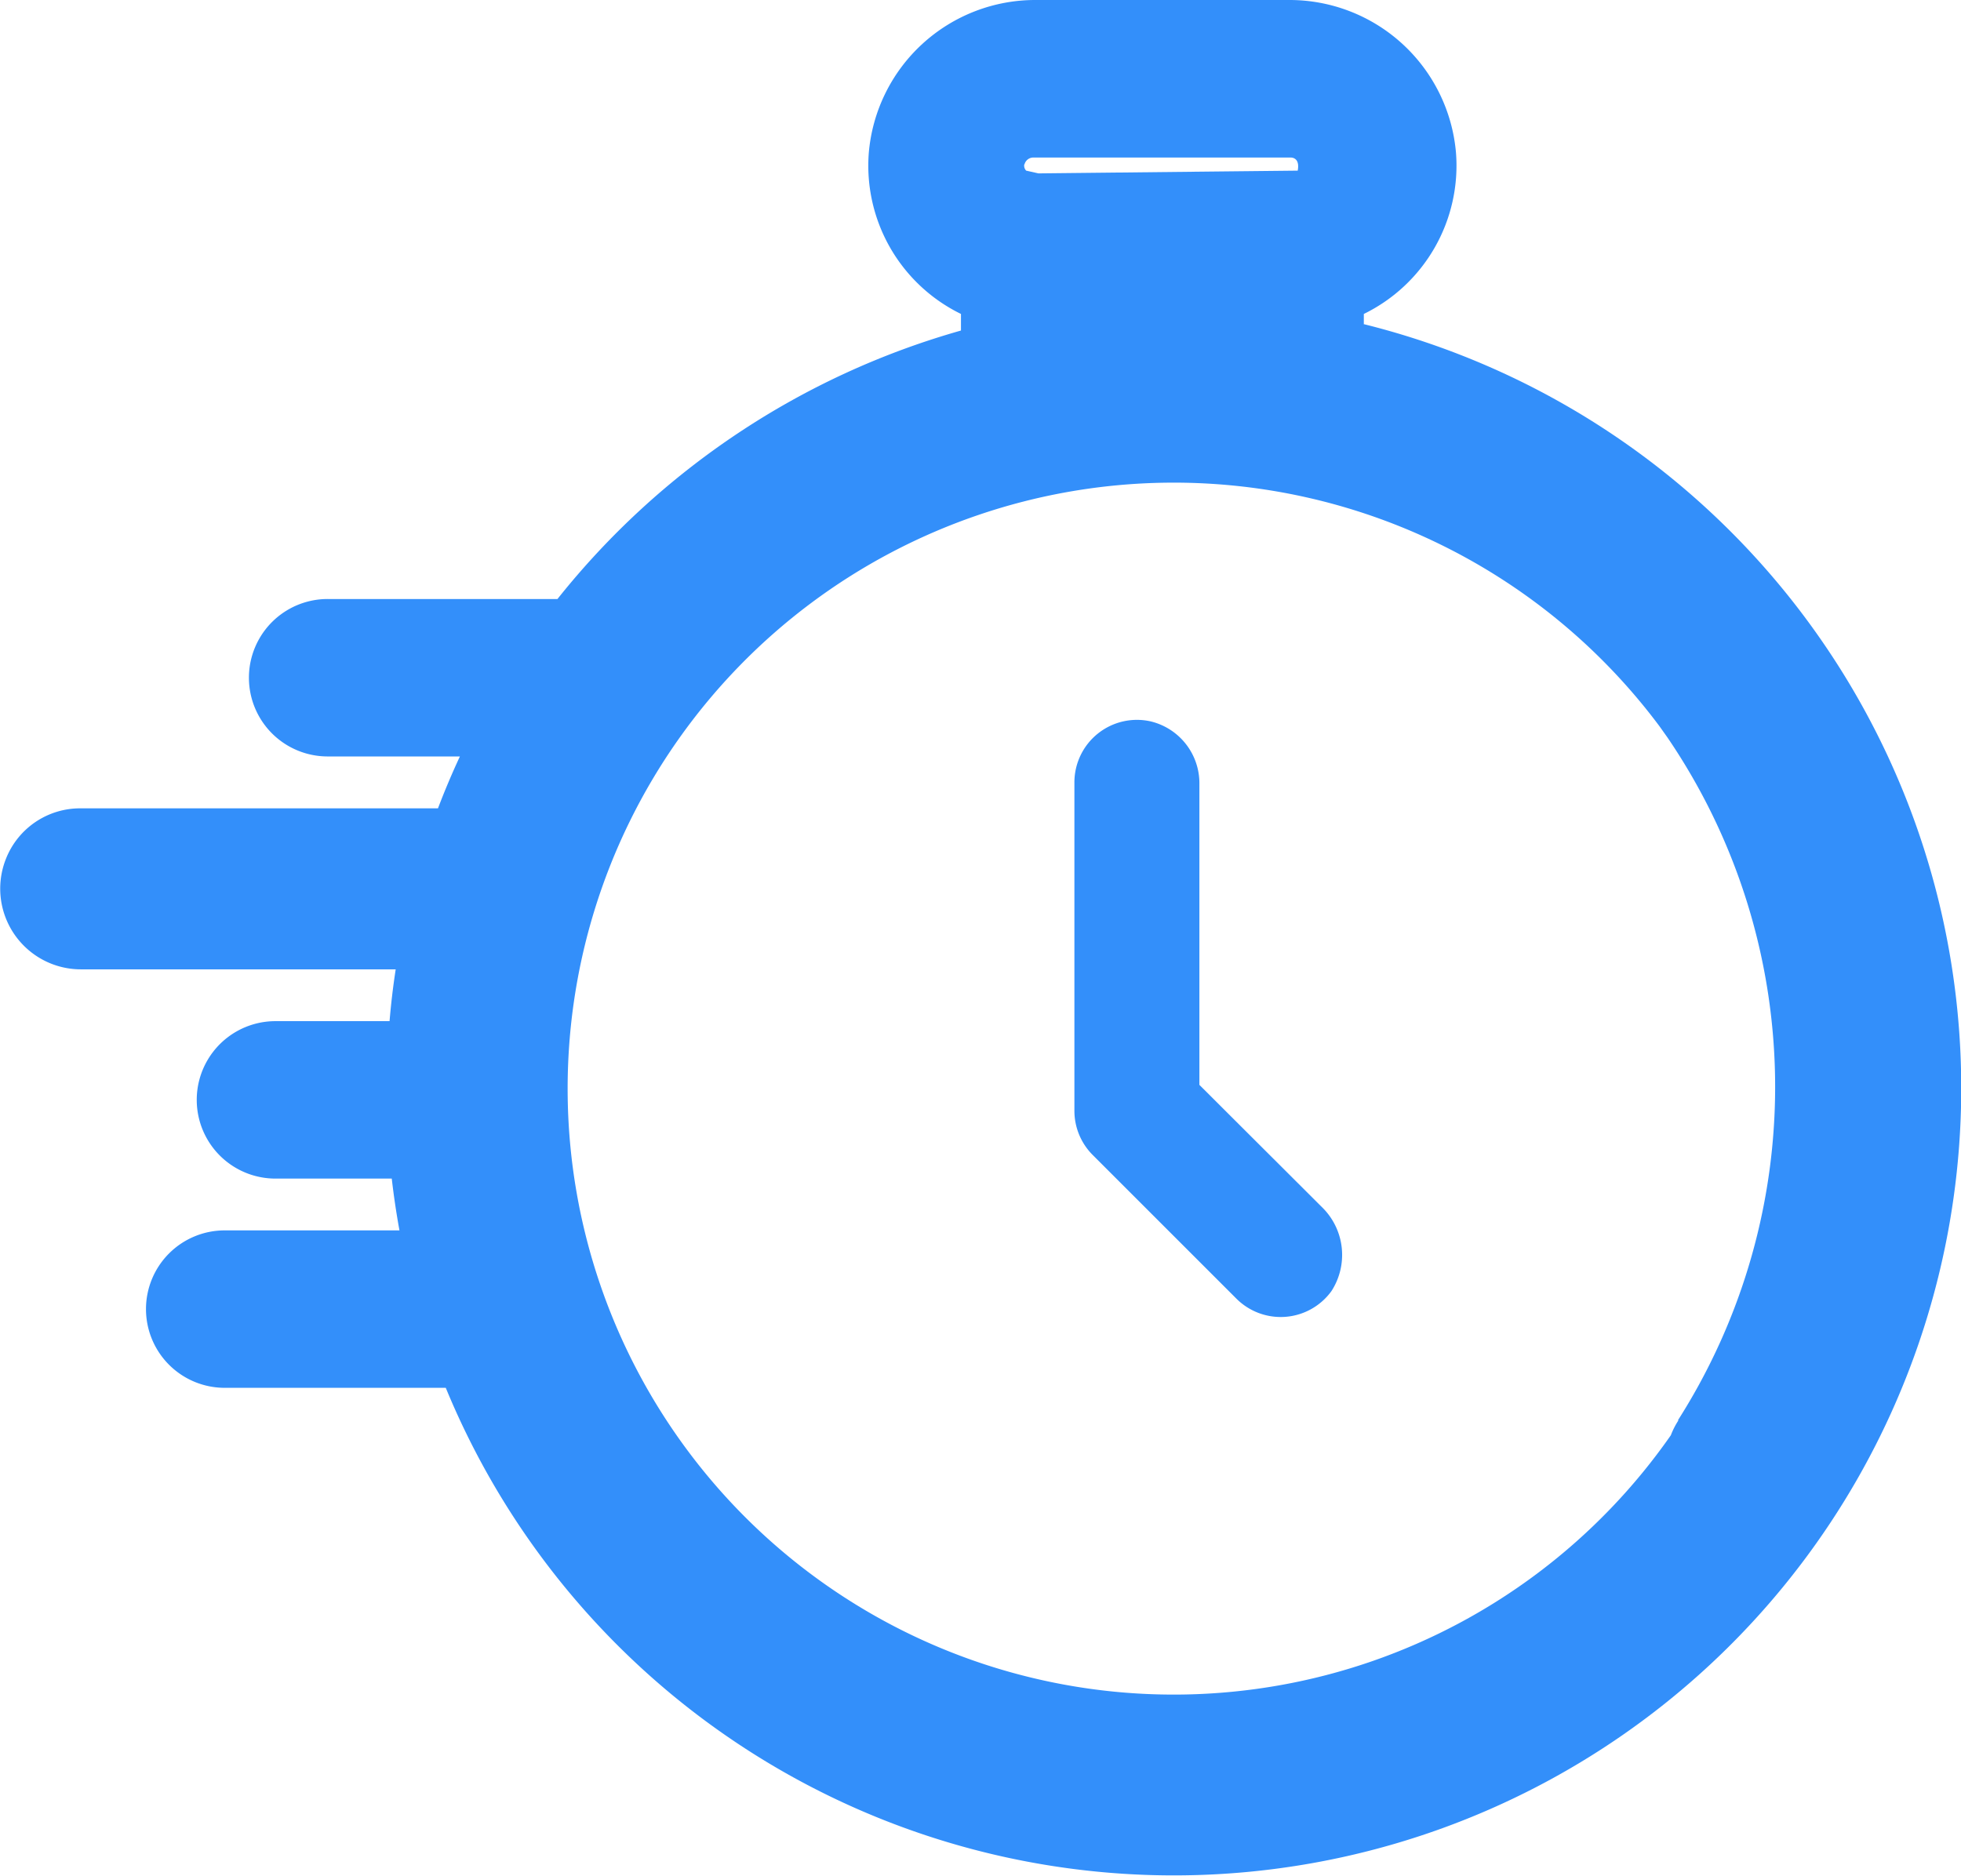 <svg xmlns="http://www.w3.org/2000/svg" width="21.384" height="20.457" viewBox="0 0 21.384 20.457">
    <defs>
        <style>
            .cls-1{fill:#338ffa}
        </style>
    </defs>
    <g id="Group_8912" data-name="Group 8912">
        <path id="Path_7766" d="M356.6 239.659v-3.279a.694.694 0 0 0-.53-.685.682.682 0 0 0-.833.666v3.581a.682.682 0 0 0 .2.482l1.567 1.567a.683.683 0 0 0 1.036-.083.727.727 0 0 0-.088-.9z" class="cls-1" data-name="Path 7766" transform="translate(-343.521 -227.827)"/>
        <path id="Path_7767" d="M360.657 232.882v-.114a1.8 1.8 0 0 0 1.005-1.758 1.822 1.822 0 0 0-1.822-1.666h-2.759a1.822 1.822 0 0 0-1.822 1.666 1.8 1.8 0 0 0 1.005 1.758v.181a8.622 8.622 0 0 0-4.4 2.928h-2.5a.858.858 0 1 0-.012 1.717h1.448q-.13.279-.239.566h-3.9a.869.869 0 0 0-.809.545.88.88 0 0 0 .814 1.211h3.434a8.138 8.138 0 0 0-.067.565h-1.238a.858.858 0 1 0-.012 1.717h1.274c.022.191.05.379.084.565h-1.9a.858.858 0 1 0-.011 1.717h2.416a8.586 8.586 0 1 0 10.014-11.6zm-3.7-1.746a.1.1 0 0 1 .1-.074h2.8c.05 0 .1.033.079.143l-2.827.03-.134-.03a.078.078 0 0 1-.021-.067zm7.13 13.7a.855.855 0 0 0-.082.161 6.609 6.609 0 1 1-.123-7.731l.088.124a6.769 6.769 0 0 1 .113 7.443z" class="cls-1" data-name="Path 7767" transform="translate(-345.785 -229.344)"/>
    </g>
</svg>
